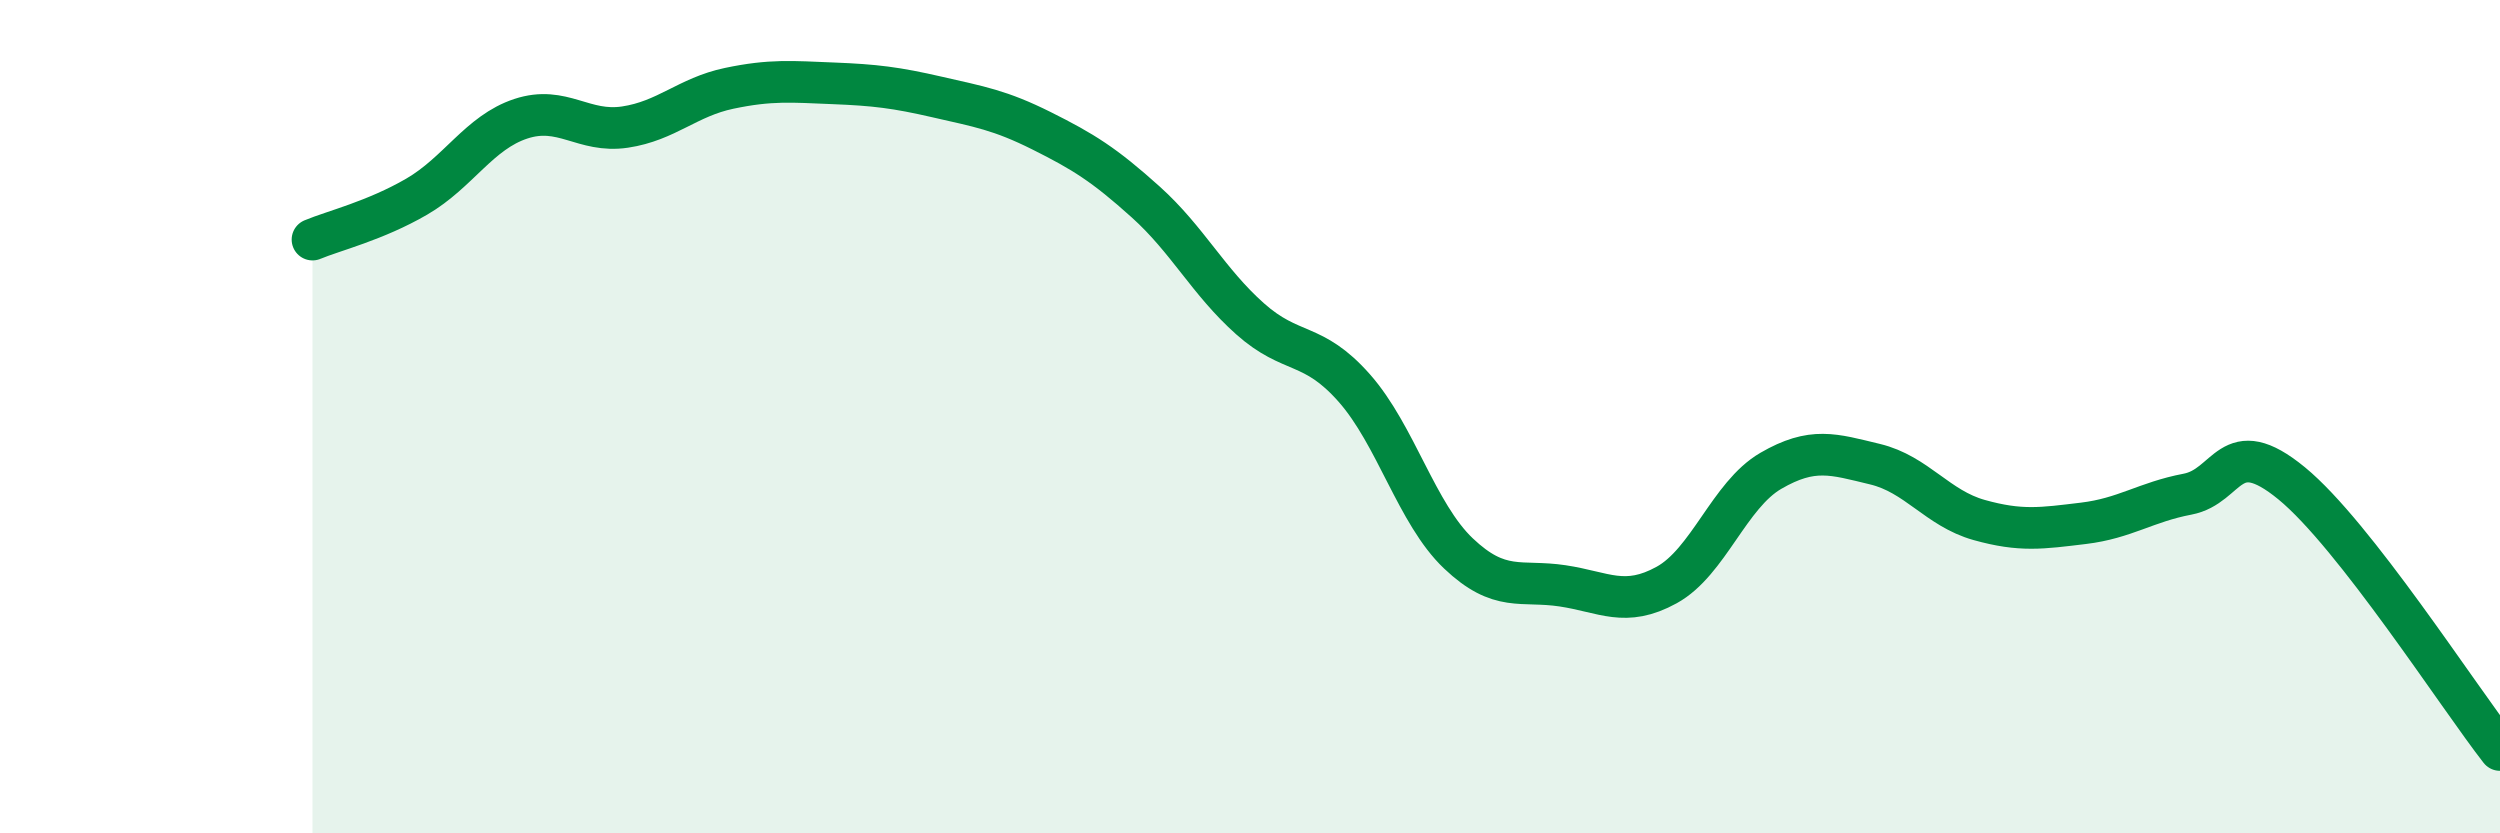 
    <svg width="60" height="20" viewBox="0 0 60 20" xmlns="http://www.w3.org/2000/svg">
      <path
        d="M 7.5,5.75 C 8,5.54 9,5.3 10,4.72 C 11,4.14 11.5,3.18 12.5,2.85 C 13.5,2.52 14,3.2 15,3.05 C 16,2.9 16.5,2.33 17.5,2.12 C 18.5,1.91 19,1.96 20,2 C 21,2.04 21.5,2.1 22.5,2.33 C 23.5,2.56 24,2.64 25,3.14 C 26,3.64 26.5,3.95 27.5,4.85 C 28.5,5.75 29,6.76 30,7.65 C 31,8.54 31.5,8.18 32.5,9.31 C 33.5,10.44 34,12.33 35,13.28 C 36,14.23 36.5,13.91 37.5,14.06 C 38.5,14.21 39,14.59 40,14.04 C 41,13.49 41.5,11.88 42.5,11.3 C 43.5,10.72 44,10.9 45,11.14 C 46,11.38 46.5,12.2 47.5,12.48 C 48.5,12.76 49,12.68 50,12.56 C 51,12.44 51.5,12.05 52.5,11.86 C 53.5,11.67 53.5,10.37 55,11.6 C 56.5,12.83 59,16.72 60,18L60 20L7.5 20Z"
        fill="#008740"
        opacity="0.1"
        stroke-linecap="round"
        stroke-linejoin="round"
      />
      <path
        d="M 7.5,5.75 C 8,5.54 9,5.3 10,4.72 C 11,4.14 11.5,3.18 12.5,2.85 C 13.5,2.52 14,3.2 15,3.05 C 16,2.9 16.5,2.33 17.5,2.12 C 18.5,1.91 19,1.96 20,2 C 21,2.04 21.5,2.1 22.5,2.33 C 23.5,2.56 24,2.64 25,3.14 C 26,3.64 26.5,3.95 27.5,4.85 C 28.5,5.75 29,6.76 30,7.65 C 31,8.54 31.5,8.18 32.5,9.31 C 33.5,10.44 34,12.33 35,13.28 C 36,14.23 36.5,13.91 37.5,14.06 C 38.5,14.21 39,14.59 40,14.04 C 41,13.49 41.5,11.88 42.5,11.3 C 43.5,10.72 44,10.9 45,11.14 C 46,11.38 46.5,12.2 47.5,12.48 C 48.5,12.76 49,12.68 50,12.56 C 51,12.44 51.5,12.05 52.5,11.86 C 53.5,11.67 53.5,10.37 55,11.6 C 56.5,12.83 59,16.72 60,18"
        stroke="#008740"
        stroke-width="1"
        fill="none"
        stroke-linecap="round"
        stroke-linejoin="round"
      />
    </svg>
  